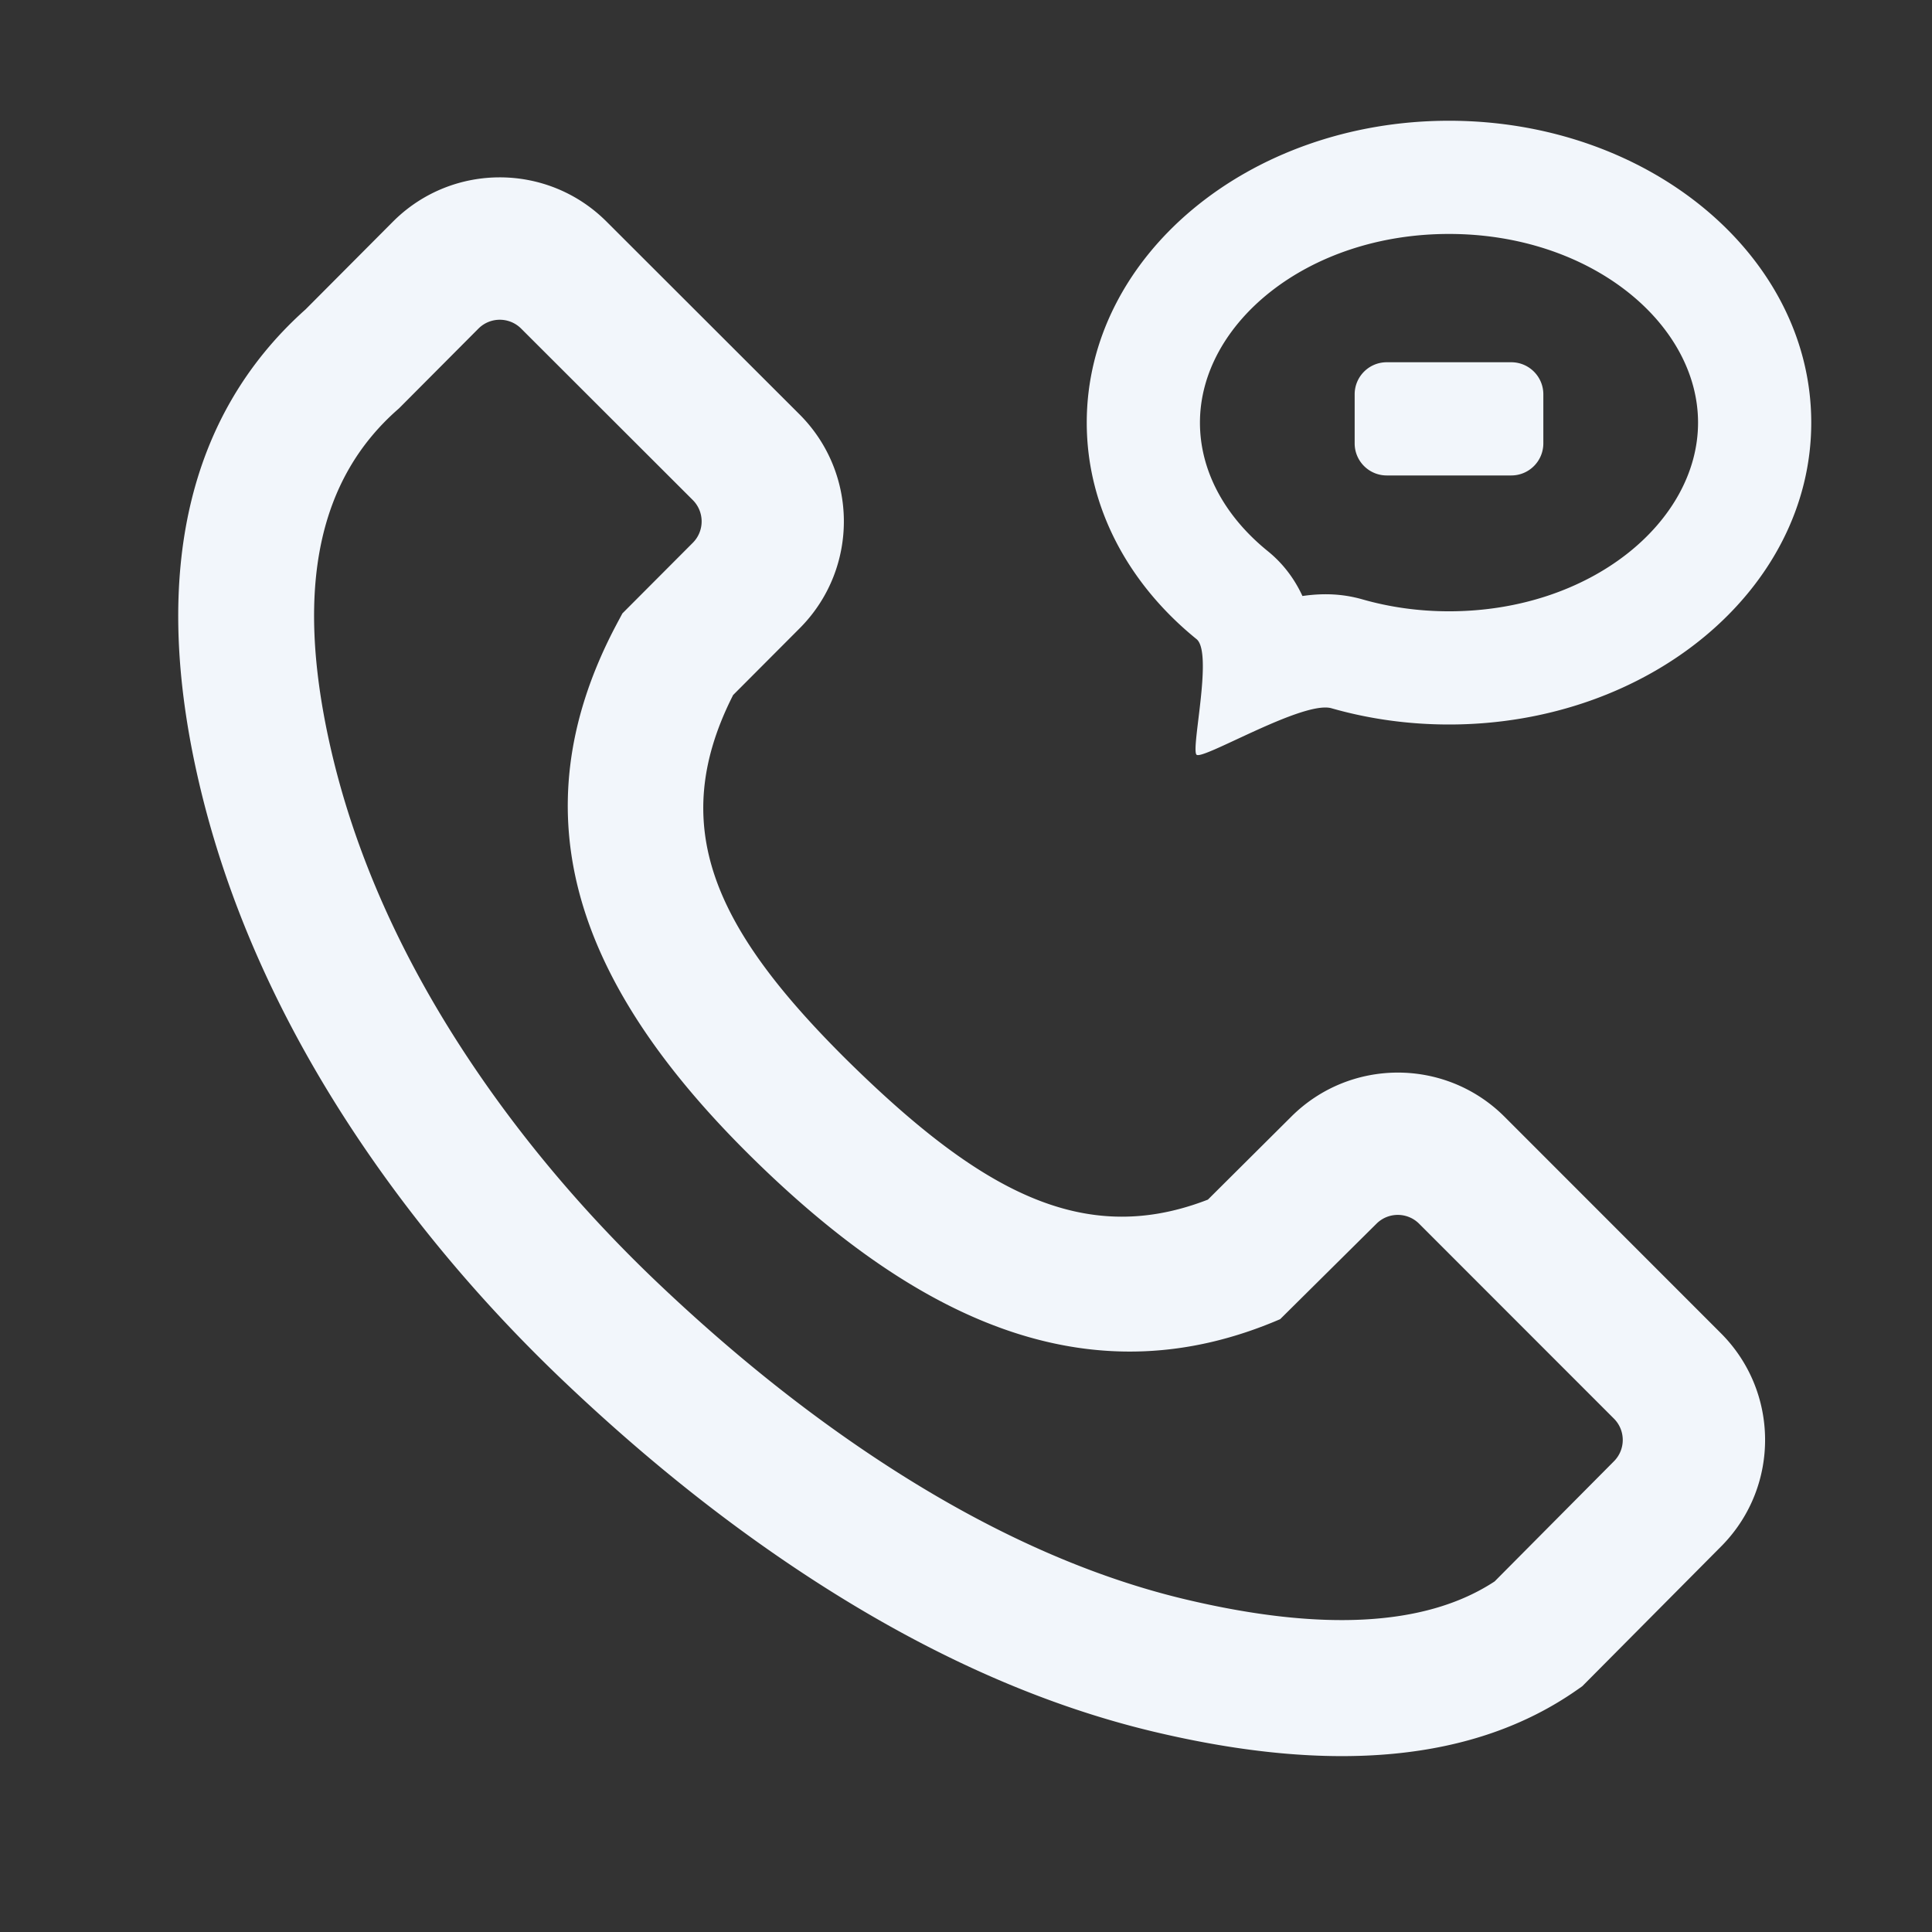 <?xml version="1.0" standalone="no"?><!DOCTYPE svg PUBLIC "-//W3C//DTD SVG 1.1//EN" "http://www.w3.org/Graphics/SVG/1.1/DTD/svg11.dtd"><svg t="1721370257630" class="icon" viewBox="0 0 1024 1024" version="1.1" xmlns="http://www.w3.org/2000/svg" p-id="6085" xmlns:xlink="http://www.w3.org/1999/xlink" width="200" height="200"><rect x="0" y="0" width="1024" height="1024" fill="#333333" stroke="none"/><path d="M320.488 116.482l0.934 0.918 102.42 102.308c30.879 30.943 31.237 80.86 1.037 112.242l-0.925 0.945-35.388 35.489-0.95 1.9c-33.437 67.75-8.804 120.924 57.208 187.505l2.013 2.022 2.127 2.111c69.694 68.661 124.179 98.907 189.244 74.662l1.974-0.751 0.035-0.015 44.247-44.032c30.957-30.807 80.819-31.049 112.073-0.776l0.94 0.927 114.642 114.7c30.84 30.855 31.229 80.65 1.104 111.982l-0.922 0.944-73.651 74.164-2.62 1.838c-54.614 38.31-129.916 44.755-224.444 22.282-63.15-15.013-125.037-43.865-185.298-83.53-45.904-30.216-87.93-64.65-127.2-101.957-38.846-36.905-75.992-79.55-108.13-127.242-41.705-61.888-71.852-127.777-87.01-197.133-22.871-104.65-4.583-187.42 57.092-243.185l1.883-1.682-0.95 0.847 46.227-46.417 1.028-1.014c30.98-30.025 80.25-30.049 111.26-0.052z m-66.66 57.442l-0.266 0.261-42.067 42.241-0.868 0.767c-41.36 36.51-54.207 93.213-36.247 175.388 13.067 59.787 39.454 117.46 76.359 172.224 28.986 43.015 62.738 81.763 97.998 115.261 36.385 34.568 75.203 66.373 117.18 94.003 53.713 35.355 108.13 60.725 162.339 73.613 73.3 17.425 126.903 13.779 162.108-8.329l1.06-0.675 0.77-0.505 63.25-63.69c6.124-6.166 6.193-16.072 0.22-22.323l-0.257-0.262-103.233-103.287c-6.142-6.145-16.043-6.253-22.317-0.308l-0.263 0.255-51.087 50.633c-97.374 41.906-188.116 4.768-280.132-85.885-92.182-90.816-124.71-180.236-72.6-280.477l1.604-3.041 2.506-4.676 37.329-37.436c6.139-6.176 6.214-16.106 0.233-22.375l-0.256-0.262-90.985-90.884-0.28-0.273c-6.19-5.892-15.932-5.873-22.098 0.042zM768 64c106.039 0 192 71.634 192 160s-85.961 160-192 160c-21.799 0-42.75-3.027-62.279-8.605-6.333-1.809-19.42 2.797-32.7 8.515l-1.899 0.824-1.896 0.835-1.89 0.844-1.88 0.849-1.866 0.85-2.762 1.27-9.538 4.43-2.377 1.096-2.254 1.025-0.721 0.324-1.395 0.62-0.673 0.294-1.291 0.555c-4.604 1.954-7.718 2.966-8.398 2.274-0.618-0.629-0.633-3.168-0.331-6.886l0.1-1.15 0.116-1.216 0.132-1.279 0.224-2.024 0.163-1.414 1.118-9.308 0.289-2.478 0.28-2.51 0.18-1.681 0.172-1.685 0.163-1.684c0.052-0.56 0.103-1.12 0.151-1.677l0.138-1.667 0.124-1.652c0.75-10.68 0.456-20.138-3.019-22.953C598.294 309.664 576 269.002 576 224c0-88.366 85.961-160 192-160z m0 60c-75.075 0-132 47.438-132 100 0 24.937 12.539 49.15 35.949 68.114 7.105 5.755 12.446 12.52 16.403 19.847a69.665 69.665 0 0 1 1.717 3.396l0.248 0.537 0.843-0.119 1.19-0.153c9.52-1.158 18.937-0.906 29.029 1.85l0.82 0.23C736.705 321.845 752.124 324 768 324c75.075 0 132-47.438 132-100s-56.925-100-132-100z m33 68c9.389 0 17 7.611 17 17v26c0 9.389-7.611 17-17 17h-66c-9.389 0-17-7.611-17-17v-26c0-9.389 7.611-17 17-17h66z" fill="#f2f6fb" p-id="6086"></path></svg>